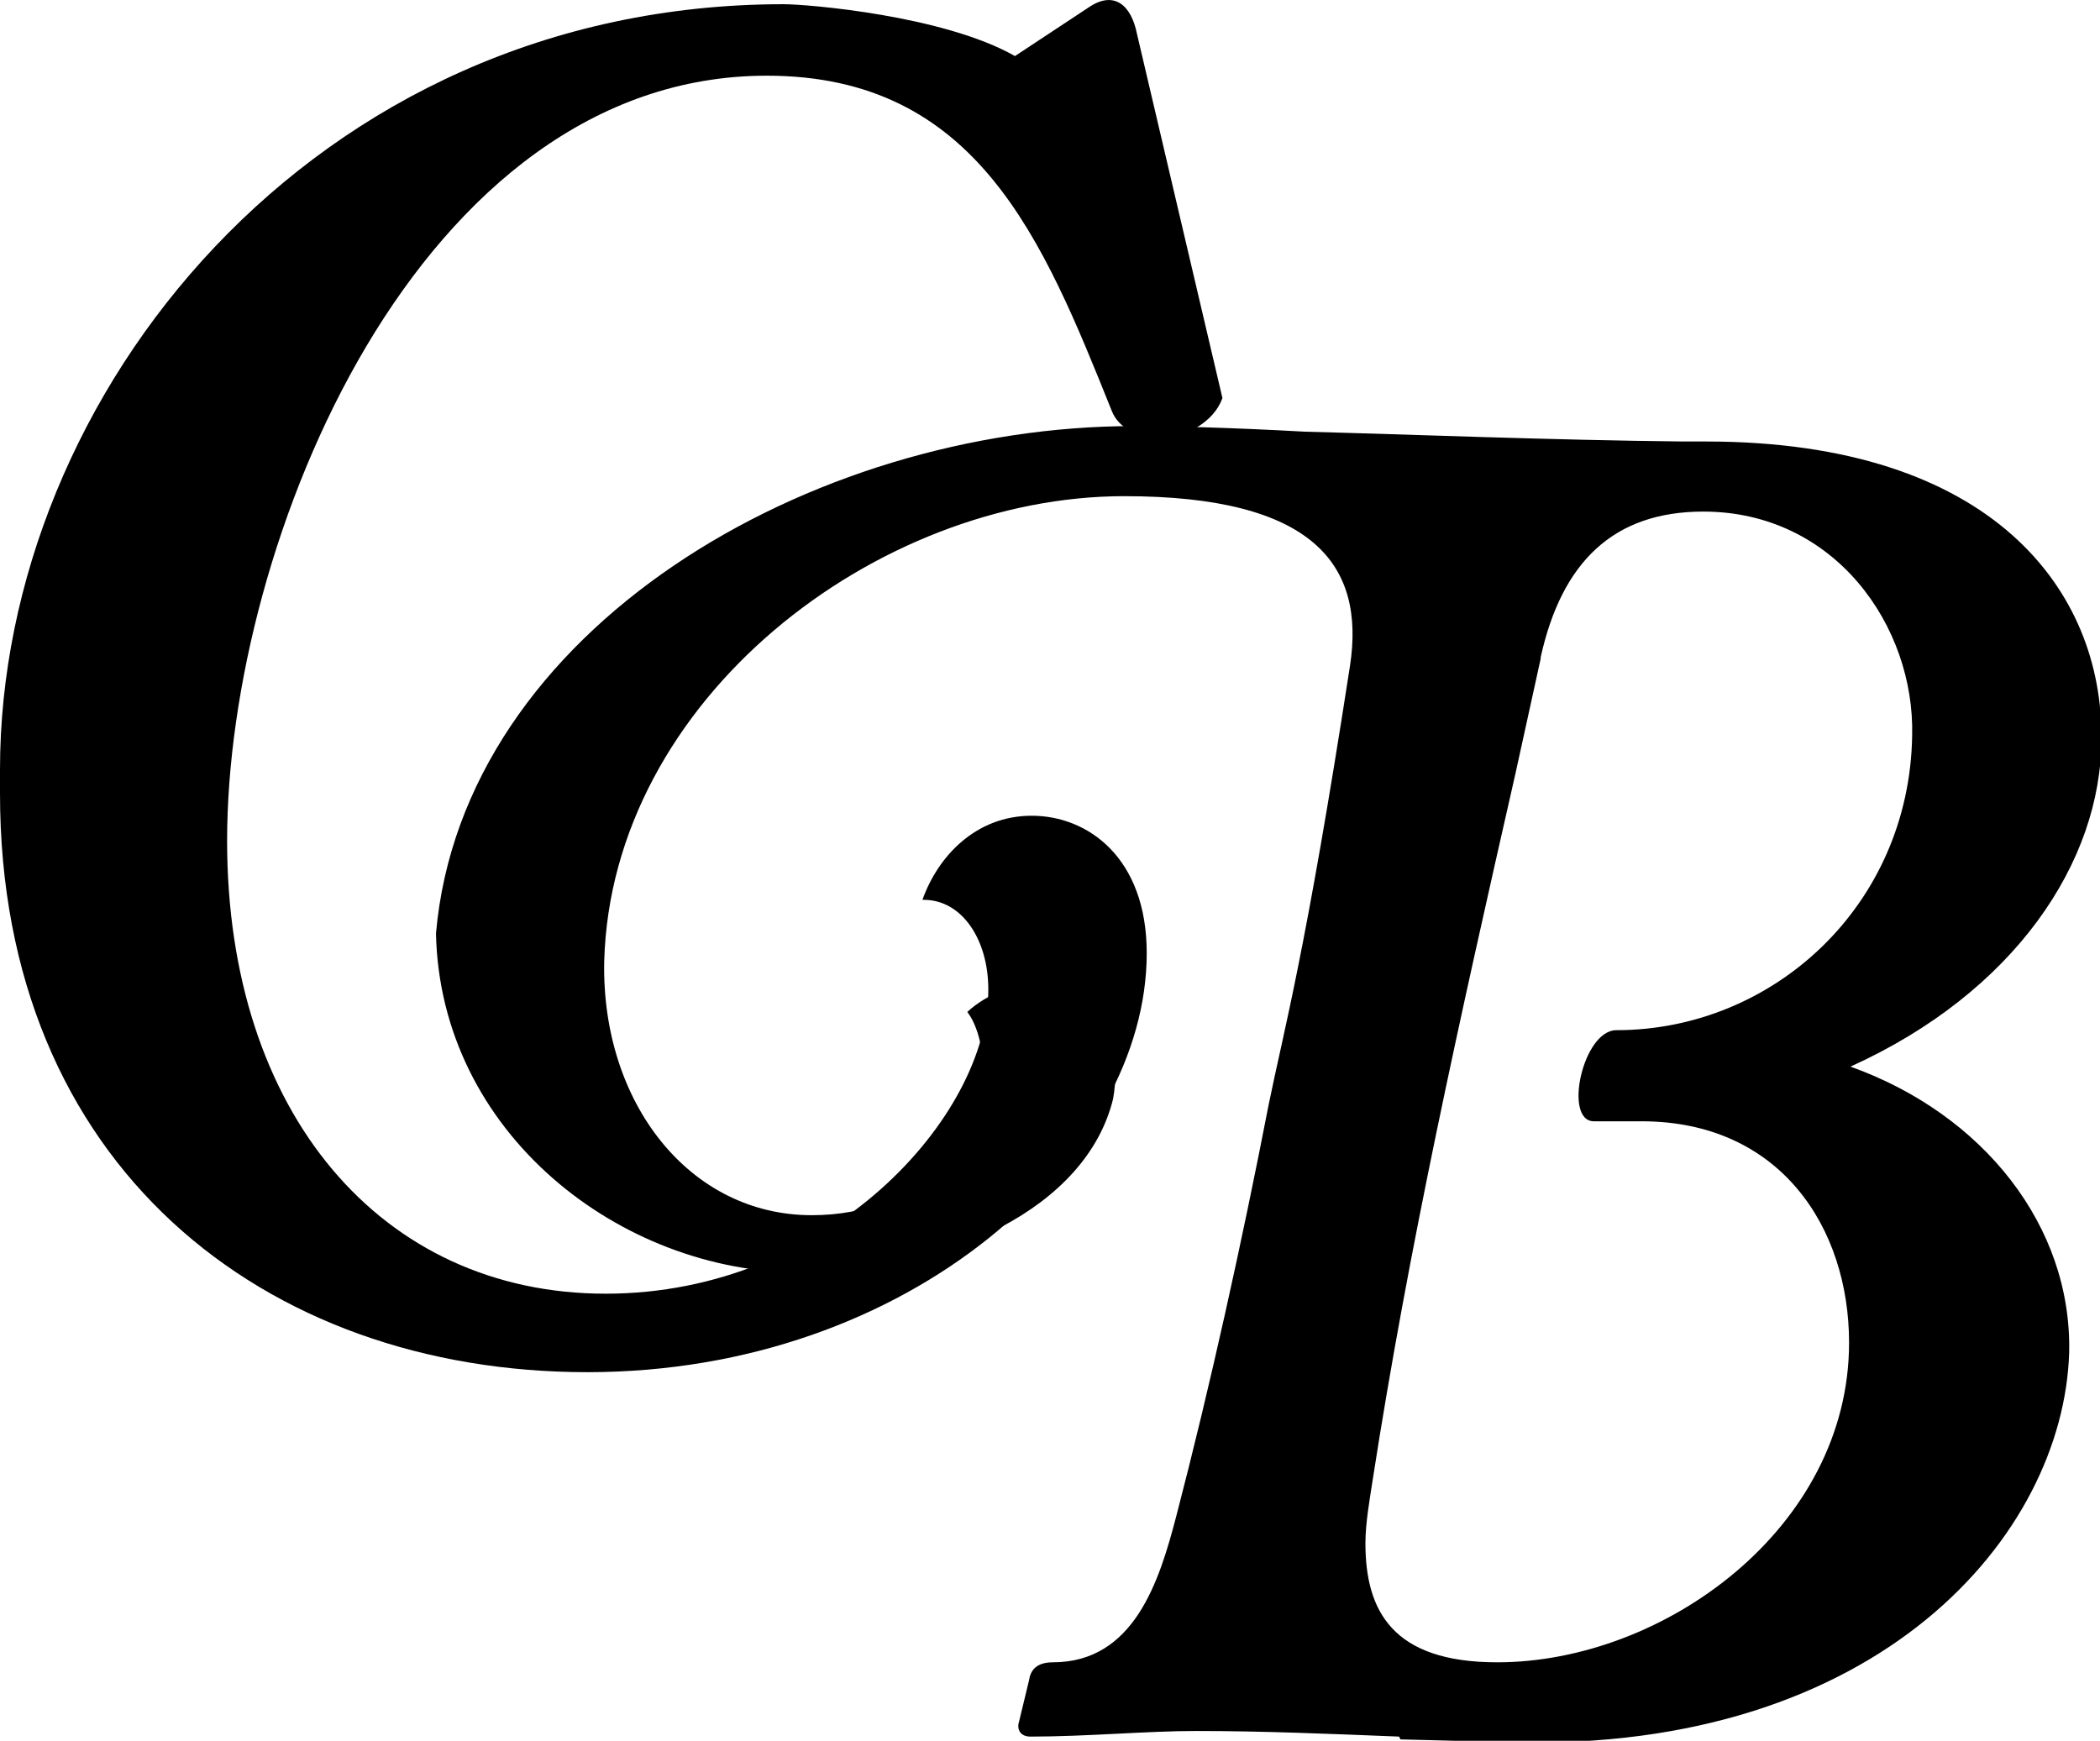 <svg xmlns="http://www.w3.org/2000/svg" version="1.1" xmlns:xlink="http://www.w3.org/1999/xlink" width="14.98" height="12.42"><svg id="SvgjsSvg1003" xmlns="http://www.w3.org/2000/svg" viewBox="0 0 14.98 12.42"><g id="SvgjsG1002"><path d="M1.62,6c0,1.94,1.1,3.23,2.7,3.23s2.73-1.27,2.73-2.17c0-.36-.19-.64-.46-.64h-.01c.11-.31.38-.6.78-.6s.82.3.82.98c0,1.44-1.68,2.99-3.99,2.99S0,8.31,0,5.66v-.17C0,2.82,2.23.03,5.59.03c.17,0,1.14.08,1.65.37l.53-.35c.18-.12.3-.01.34.19l.61,2.6c-.06.17-.26.28-.43.28s-.31-.06-.36-.19c-.49-1.22-.96-2.39-2.46-2.39C2.99.54,1.62,3.86,1.62,6Z"></path><path d="M9.98,12.39c-.5-.02-.97-.04-1.45-.04-.35,0-.78.04-1.18.04-.07,0-.1-.05-.08-.11l.07-.29c.01-.07.05-.13.17-.13.58,0,.76-.58.88-1.04.24-.92.47-1.96.66-2.94.11-.54.26-1.06.58-3.13.11-.72-.26-1.21-1.61-1.21-1.77,0-3.66,1.45-3.71,3.32-.02,1.01.61,1.81,1.48,1.81.8,0,1.21-.56,1.22-1.07,0-.13-.04-.29-.11-.38.14-.13.34-.2.49-.2.34,0,.64.31.55.82-.19.78-1.19,1.24-2.22,1.24-1.3,0-2.58-1-2.61-2.42.19-2.17,2.67-3.62,4.98-3.62.25,0,.68.01,1.22.04.77.02,1.75.06,2.7.07h.16c2.05,0,2.83,1.07,2.82,2.12,0,.88-.62,1.81-1.79,2.34.95.34,1.58,1.14,1.56,2.04-.04,1.3-1.35,2.85-3.98,2.78l-.79-.02ZM10.99,4.7l-.18.82c-.4,1.76-.76,3.37-1.02,5.05-.02.13-.05.3-.05.44,0,.48.19.85.94.85,1.19,0,2.51-.96,2.51-2.28,0-.82-.49-1.58-1.48-1.58h-.34c-.22,0-.08-.65.16-.65,1.12,0,2.09-.89,2.11-2.1.02-.78-.55-1.6-1.49-1.6-.64,0-1.01.36-1.16,1.04Z"></path></g></svg><style>@media (prefers-color-scheme: light) { :root { filter: none; } }
@media (prefers-color-scheme: dark) { :root { filter: none; } }
</style></svg>
